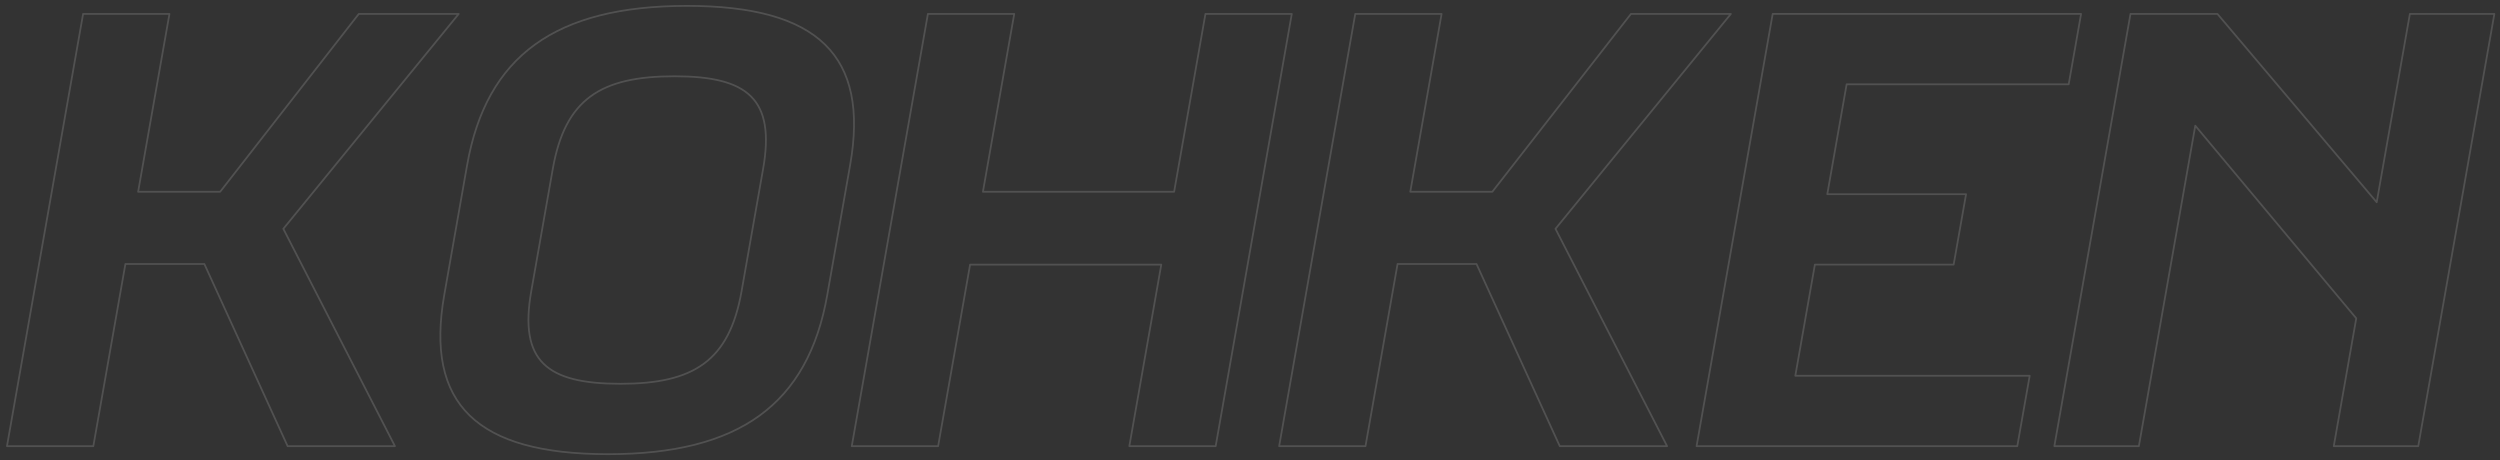 <svg xmlns="http://www.w3.org/2000/svg" width="1417" height="261" viewBox="0 0 1417 261">
  <rect x="0" y="0" width="1417" height="261" fill="#333333" stroke="none"/>
  <defs>
    <style>
      .cls-1 {
        fill: #fff;
        fill-opacity: 0;
        stroke: #fff;
        stroke-linejoin: round;
        stroke-width: 1px;
        fill-rule: evenodd;
        opacity: 0.15;
      }
    </style>
  </defs>
  <path id="bg-kv.svg" class="cls-1" d="M1099.95,721.88h48.95l18.18-103.244h44.75l47.19,103.244h60.83l-63.26-123.193L1356,476.893h-56.64l-78.58,100.8h-46.49l17.75-100.8H1143.1Zm340.68,4.55c74.46,0,113.36-28.348,124.27-90.295l12.94-73.5c10.91-61.946-18.01-90.3-92.47-90.3s-113.71,28.349-124.62,90.3l-12.94,73.5C1336.9,698.082,1366.17,726.43,1440.63,726.43Zm-43.51-92.395,12.2-69.3c6.97-39.548,27.08-52.5,69.03-52.5,41.6,0,57.15,12.949,50.18,52.5l-12.2,69.3c-6.97,39.548-27.07,52.5-68.68,52.5C1405.7,686.532,1390.16,673.583,1397.12,634.035Zm181.66,87.845h48.95l18.12-102.894h108.37L1736.1,721.88h48.94l43.14-244.987h-48.94l-17.75,100.8H1653.12l17.75-100.8h-48.94Zm242.24,0h48.94l18.18-103.244h44.75l47.19,103.244h60.83l-63.26-123.193,99.41-121.794h-56.64l-78.57,100.8h-46.5l17.75-100.8h-48.94Zm236.59,0H2239.4l7.03-39.9H2113.58l11.1-63h78.65l7.03-39.9H2131.7l10.97-62.3h125.86l7.02-39.9H2100.76Zm202.8,0h47.9l31.98-181.64,91.24,109.194-12.75,72.446h47.89l43.14-244.987h-47.89l-18.8,106.744-90.27-106.744h-49.29Z" transform="translate(-1096 -469)"/>
</svg>
